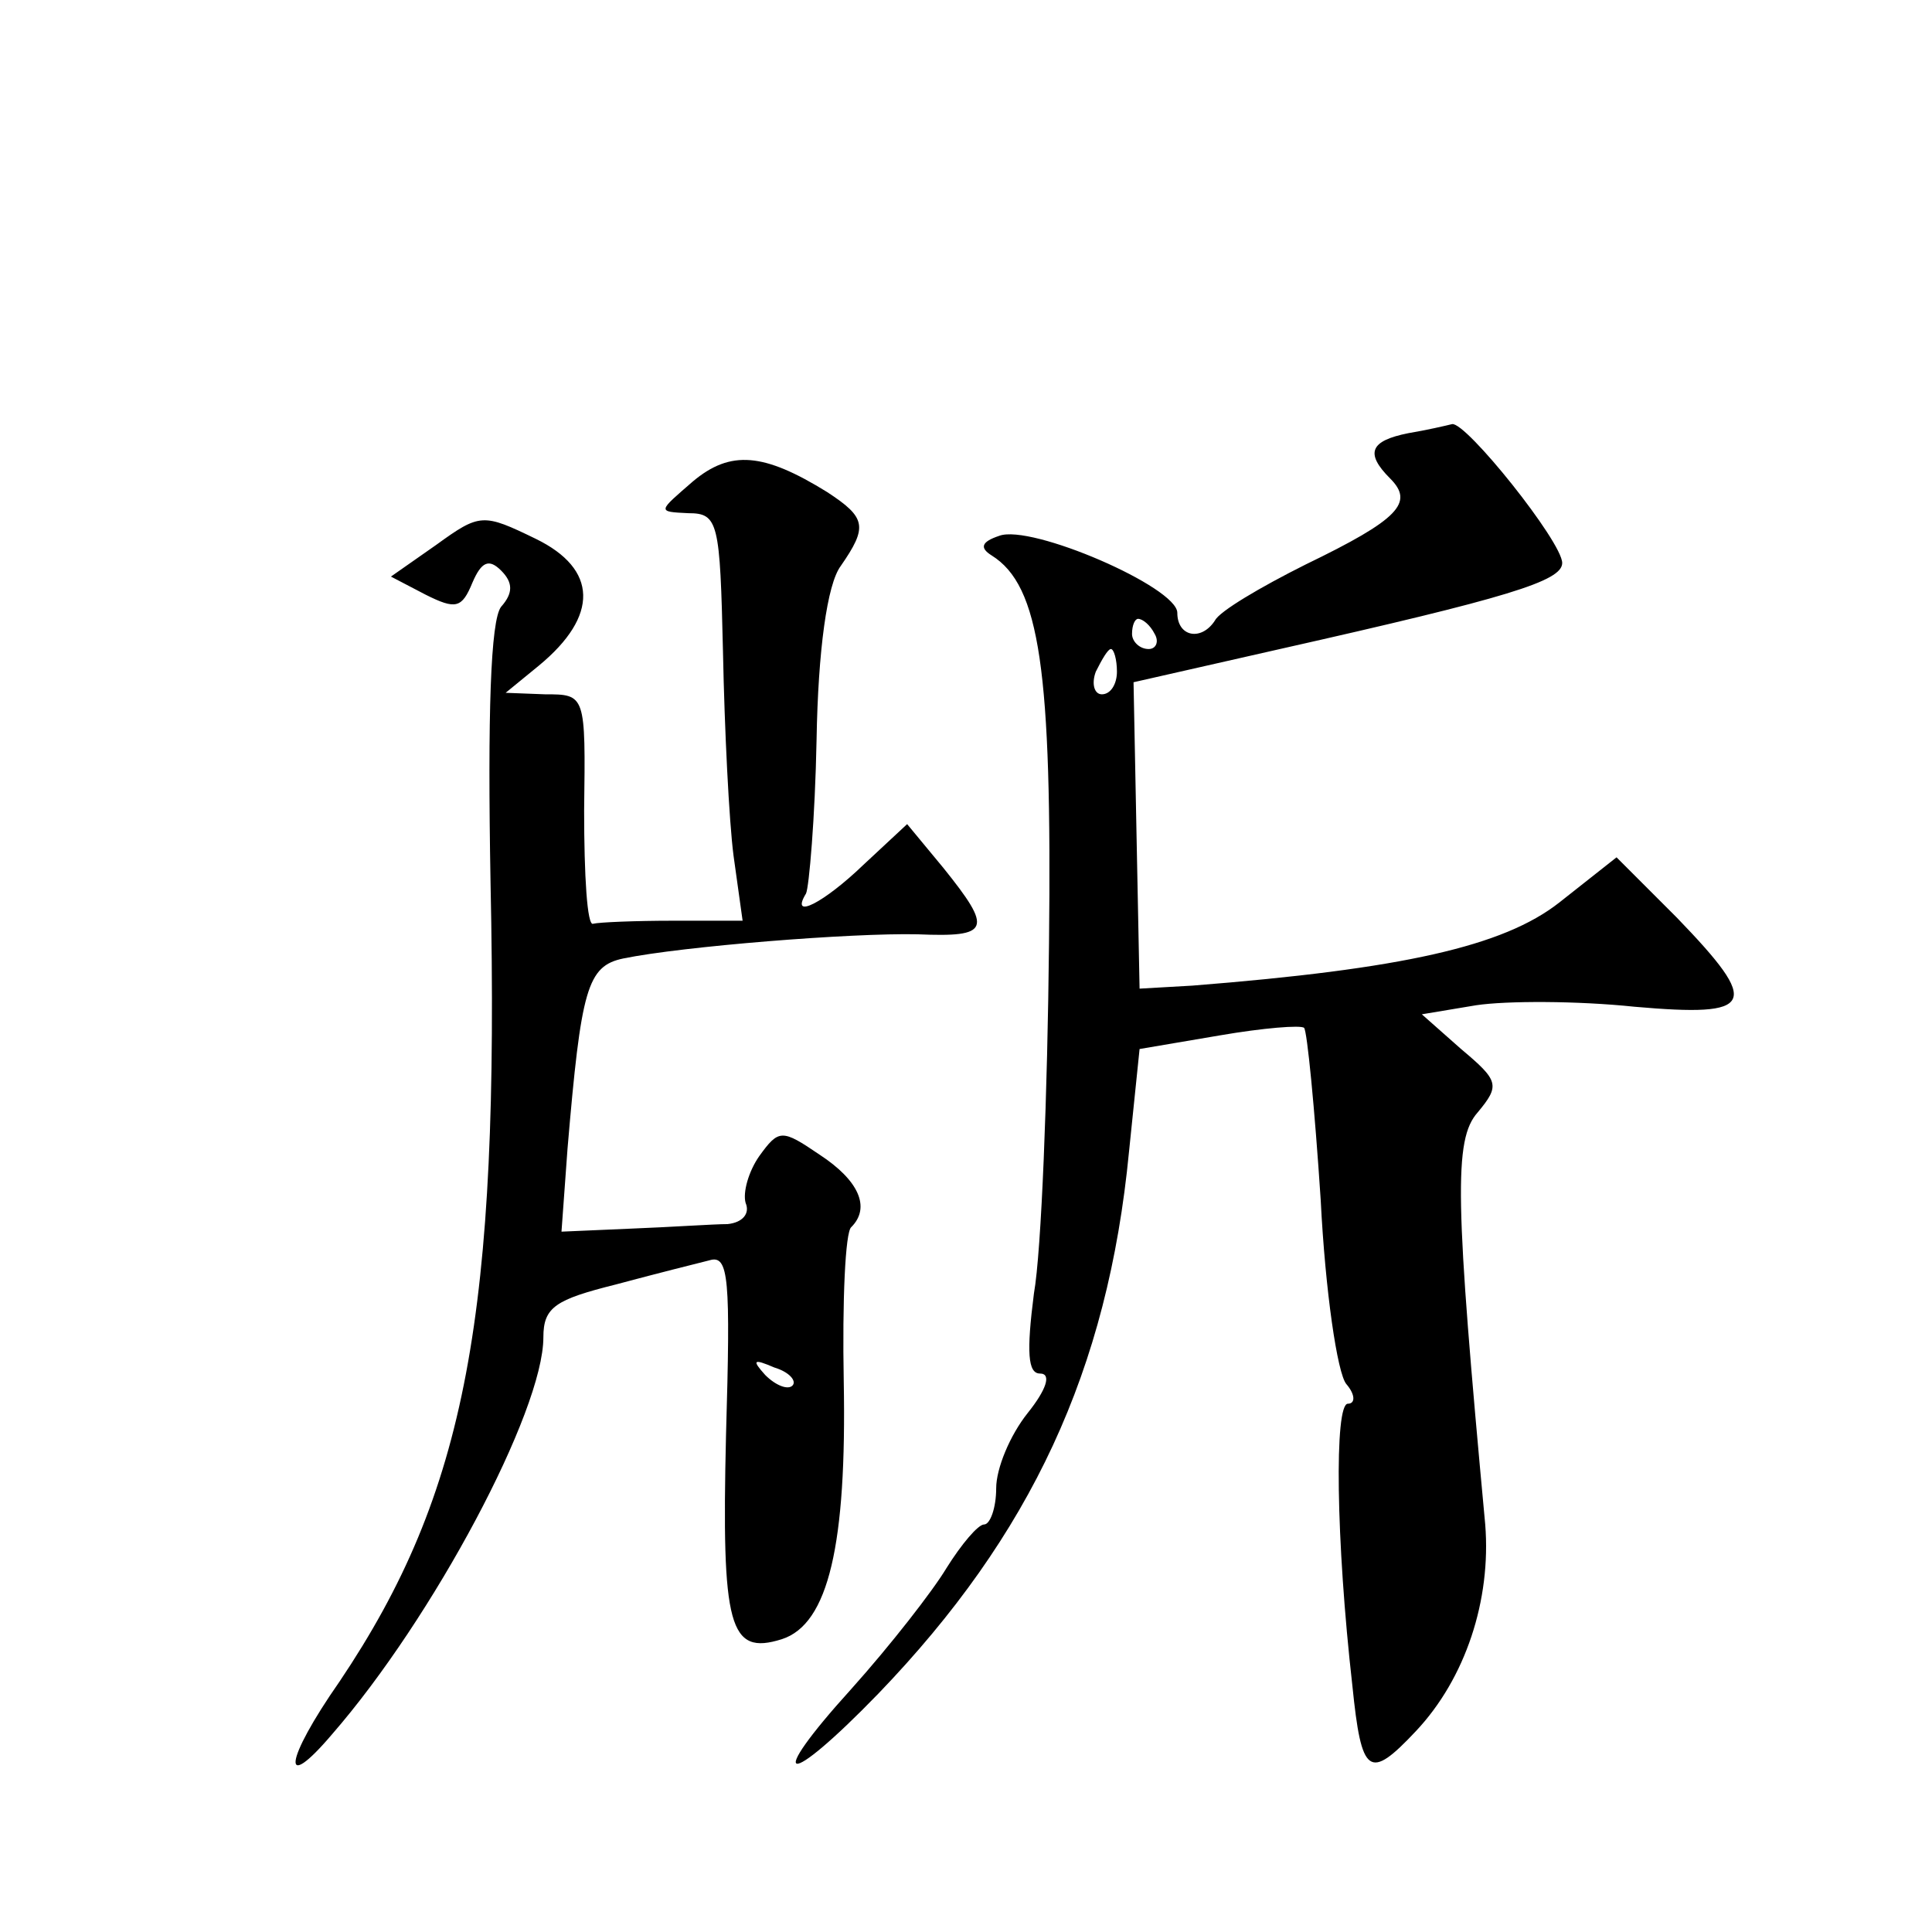 <?xml version="1.0" standalone="no"?>
<!DOCTYPE svg PUBLIC "-//W3C//DTD SVG 20010904//EN"
 "http://www.w3.org/TR/2001/REC-SVG-20010904/DTD/svg10.dtd">
<svg version="1.0" xmlns="http://www.w3.org/2000/svg"
 width="128pt" height="128pt" viewBox="0 0 128 128"
 preserveAspectRatio="xMidYMid meet">
<g transform="translate(0,128) scale(0.1,-0.1)"
fill="#0" stroke="none">
<path d="M933 993 c-25 -5 -29 -13 -12 -30 16 -16 6 -27 -56 -57 -30 -15 -57 -31
-60 -37 -9 -14 -25 -11 -25 5 0 17 -97 59 -118 51 -12 -4 -13 -8 -5 -13 32 -20
40 -76 38 -257 -1 -99 -5 -204 -10 -232 -5 -39 -4 -53 4 -53 8 0 4 -11 -8 -26 -12
-15 -21 -37 -21 -50 0 -13 -4 -24 -8 -24 -4 0 -15 -13 -25 -29 -9 -15 -37 -51 -63
-80 -58 -64 -44 -67 18 -3 101 105 152 214 166 359 l7 68 53 9 c29 5 54 7 56 5
2 -2 7 -53 11 -114 3 -60 11 -115 17 -122 6 -7 6 -13 1 -13 -9 0 -8 -90 3 -187
6 -59 11 -63 42 -30 33 35 50 87 46 137 -20 215 -21 255 -5 273 15 18 14 21 -11
42 l-26 23 36 6 c20 3 67 3 105 -1 80 -7 84 1 28 59 l-40 40 -38 -30 c-37 -29 -104
-44 -243 -55 l-35 -2 -2 101 -2 102 97 22 c151 34 187 45 187 57 0 14 -64 94 -73
92 -4 -1 -17 -4 -29 -6z m-168 -133 c3 -5 1 -10 -4 -10 -6 0 -11 5 -11 10 0 6 2
10 4 10 3 0 8 -4 11 -10z m-25 -25 c0 -8 -4 -15 -10 -15 -5 0 -7 7 -4 15 4 8 8
15 10 15 2 0 4 -7 4 -15z M459 961 c-23 -20 -24 -20 -3 -21 20 0 21 -6 23 -92 1
-51 4 -112 7 -135 l6 -43 -46 0 c-25 0 -49 -1 -53 -2 -4 -2 -6 32 -6 75 1 77 1
77 -26 77 l-26 1 22 18 c40 33 39 64 -2 84 -35 17 -37 17 -66 -4 l-30 -21 23 -12
c20 -10 24 -9 31 8 6 14 11 16 19 8 8 -8 8 -15 0 -24 -7 -9 -9 -71 -7 -183 6 -286
-16 -404 -100 -529 -37 -53 -39 -75 -5 -35 67 77 140 214 140 263 0 20 8 25 48
35 26 7 54 14 62 16 13 4 14 -12 11 -116 -3 -127 2 -146 37 -135 31 10 43 63 41
171 -1 53 1 99 5 102 13 13 5 31 -21 48 -25 17 -27 17 -40 -1 -7 -10 -11 -24 -9
-31 3 -7 -2 -13 -12 -14 -9 0 -38 -2 -64 -3 l-46 -2 4 55 c9 106 13 121 37 126
39 8 151 17 195 16 48 -2 50 3 17 44 l-24 29 -29 -27 c-26 -25 -49 -37 -38 -19
2 4 6 50 7 102 1 59 7 103 16 115 18 26 17 32 -9 49 -42 26 -64 28 -89 7z m66 -599
c-3 -3 -11 0 -18 7 -9 10 -8 11 6 5 10 -3 15 -9 12 -12z"/>
</g>
</svg>
